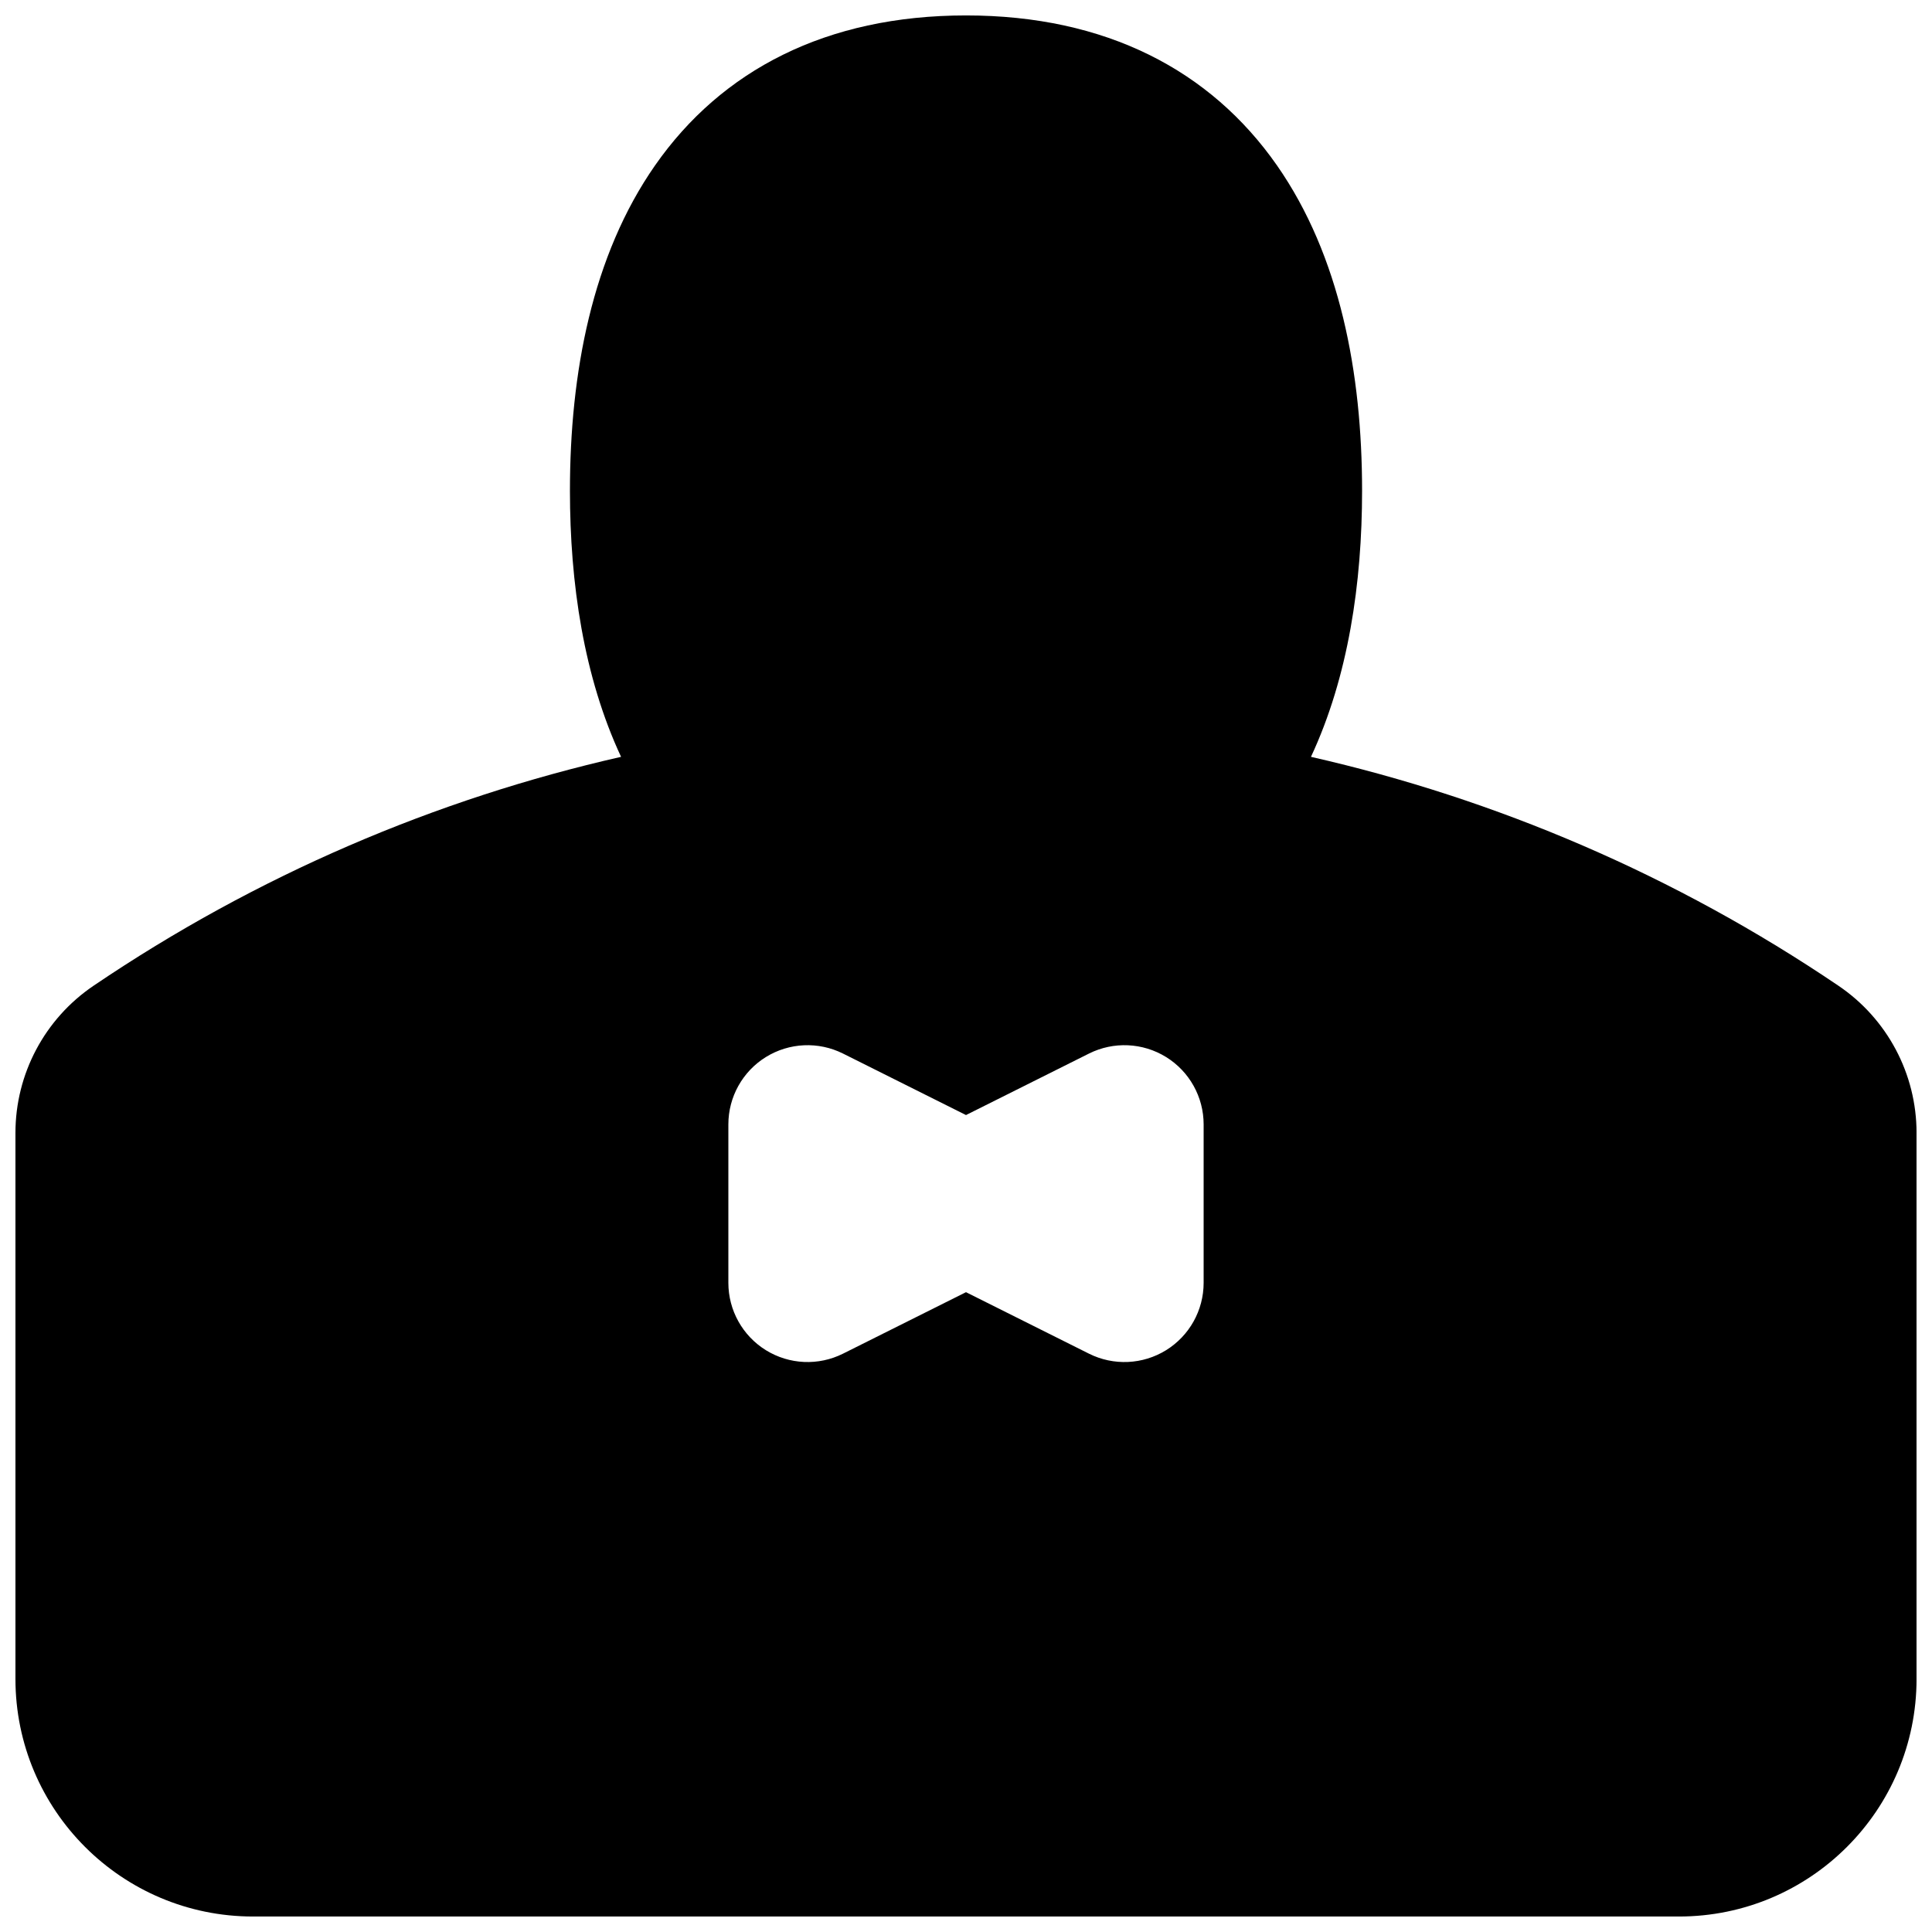 <?xml version="1.0" encoding="UTF-8"?>
<!-- Uploaded to: ICON Repo, www.iconrepo.com, Generator: ICON Repo Mixer Tools -->
<svg width="800px" height="800px" version="1.1" viewBox="144 144 512 512" xmlns="http://www.w3.org/2000/svg">
 <defs>
  <clipPath id="a">
   <path d="m148.09 148.09h503.81v503.81h-503.81z"/>
  </clipPath>
 </defs>
 <g clip-path="url(#a)">
  <path d="m400 148.09c-37.051 0-64.797 14.531-82.383 39.715-16.73 23.961-22.578 55.133-22.578 86.238 0 24.461 3.637 49.297 13.551 70.527-49.059 11.141-96.527 31.363-139.81 60.668-12.938 8.762-20.688 23.367-20.688 38.992v144.69c0 34.781 28.195 62.977 62.977 62.977h377.86c34.781 0 62.977-28.195 62.977-62.977v-144.69c0-15.625-7.75-30.23-20.688-38.992-43.281-29.305-90.75-49.527-139.8-60.668 9.91-21.23 13.547-46.066 13.547-70.527 0-31.105-5.844-62.277-22.574-86.238-17.59-25.184-45.332-39.715-82.383-39.715zm0 291.41-32.598-16.297c-6.508-3.254-14.234-2.906-20.426 0.918-6.188 3.828-9.953 10.582-9.953 17.859v41.98c0 7.277 3.766 14.031 9.953 17.859 6.191 3.824 13.918 4.172 20.426 0.918l32.598-16.297 32.594 16.297c6.508 3.254 14.234 2.906 20.426-0.918 6.188-3.828 9.957-10.582 9.957-17.859v-41.98c0-7.277-3.769-14.031-9.957-17.859-6.191-3.824-13.918-4.172-20.426-0.918z" fill-rule="evenodd"/>
 </g>
</svg>